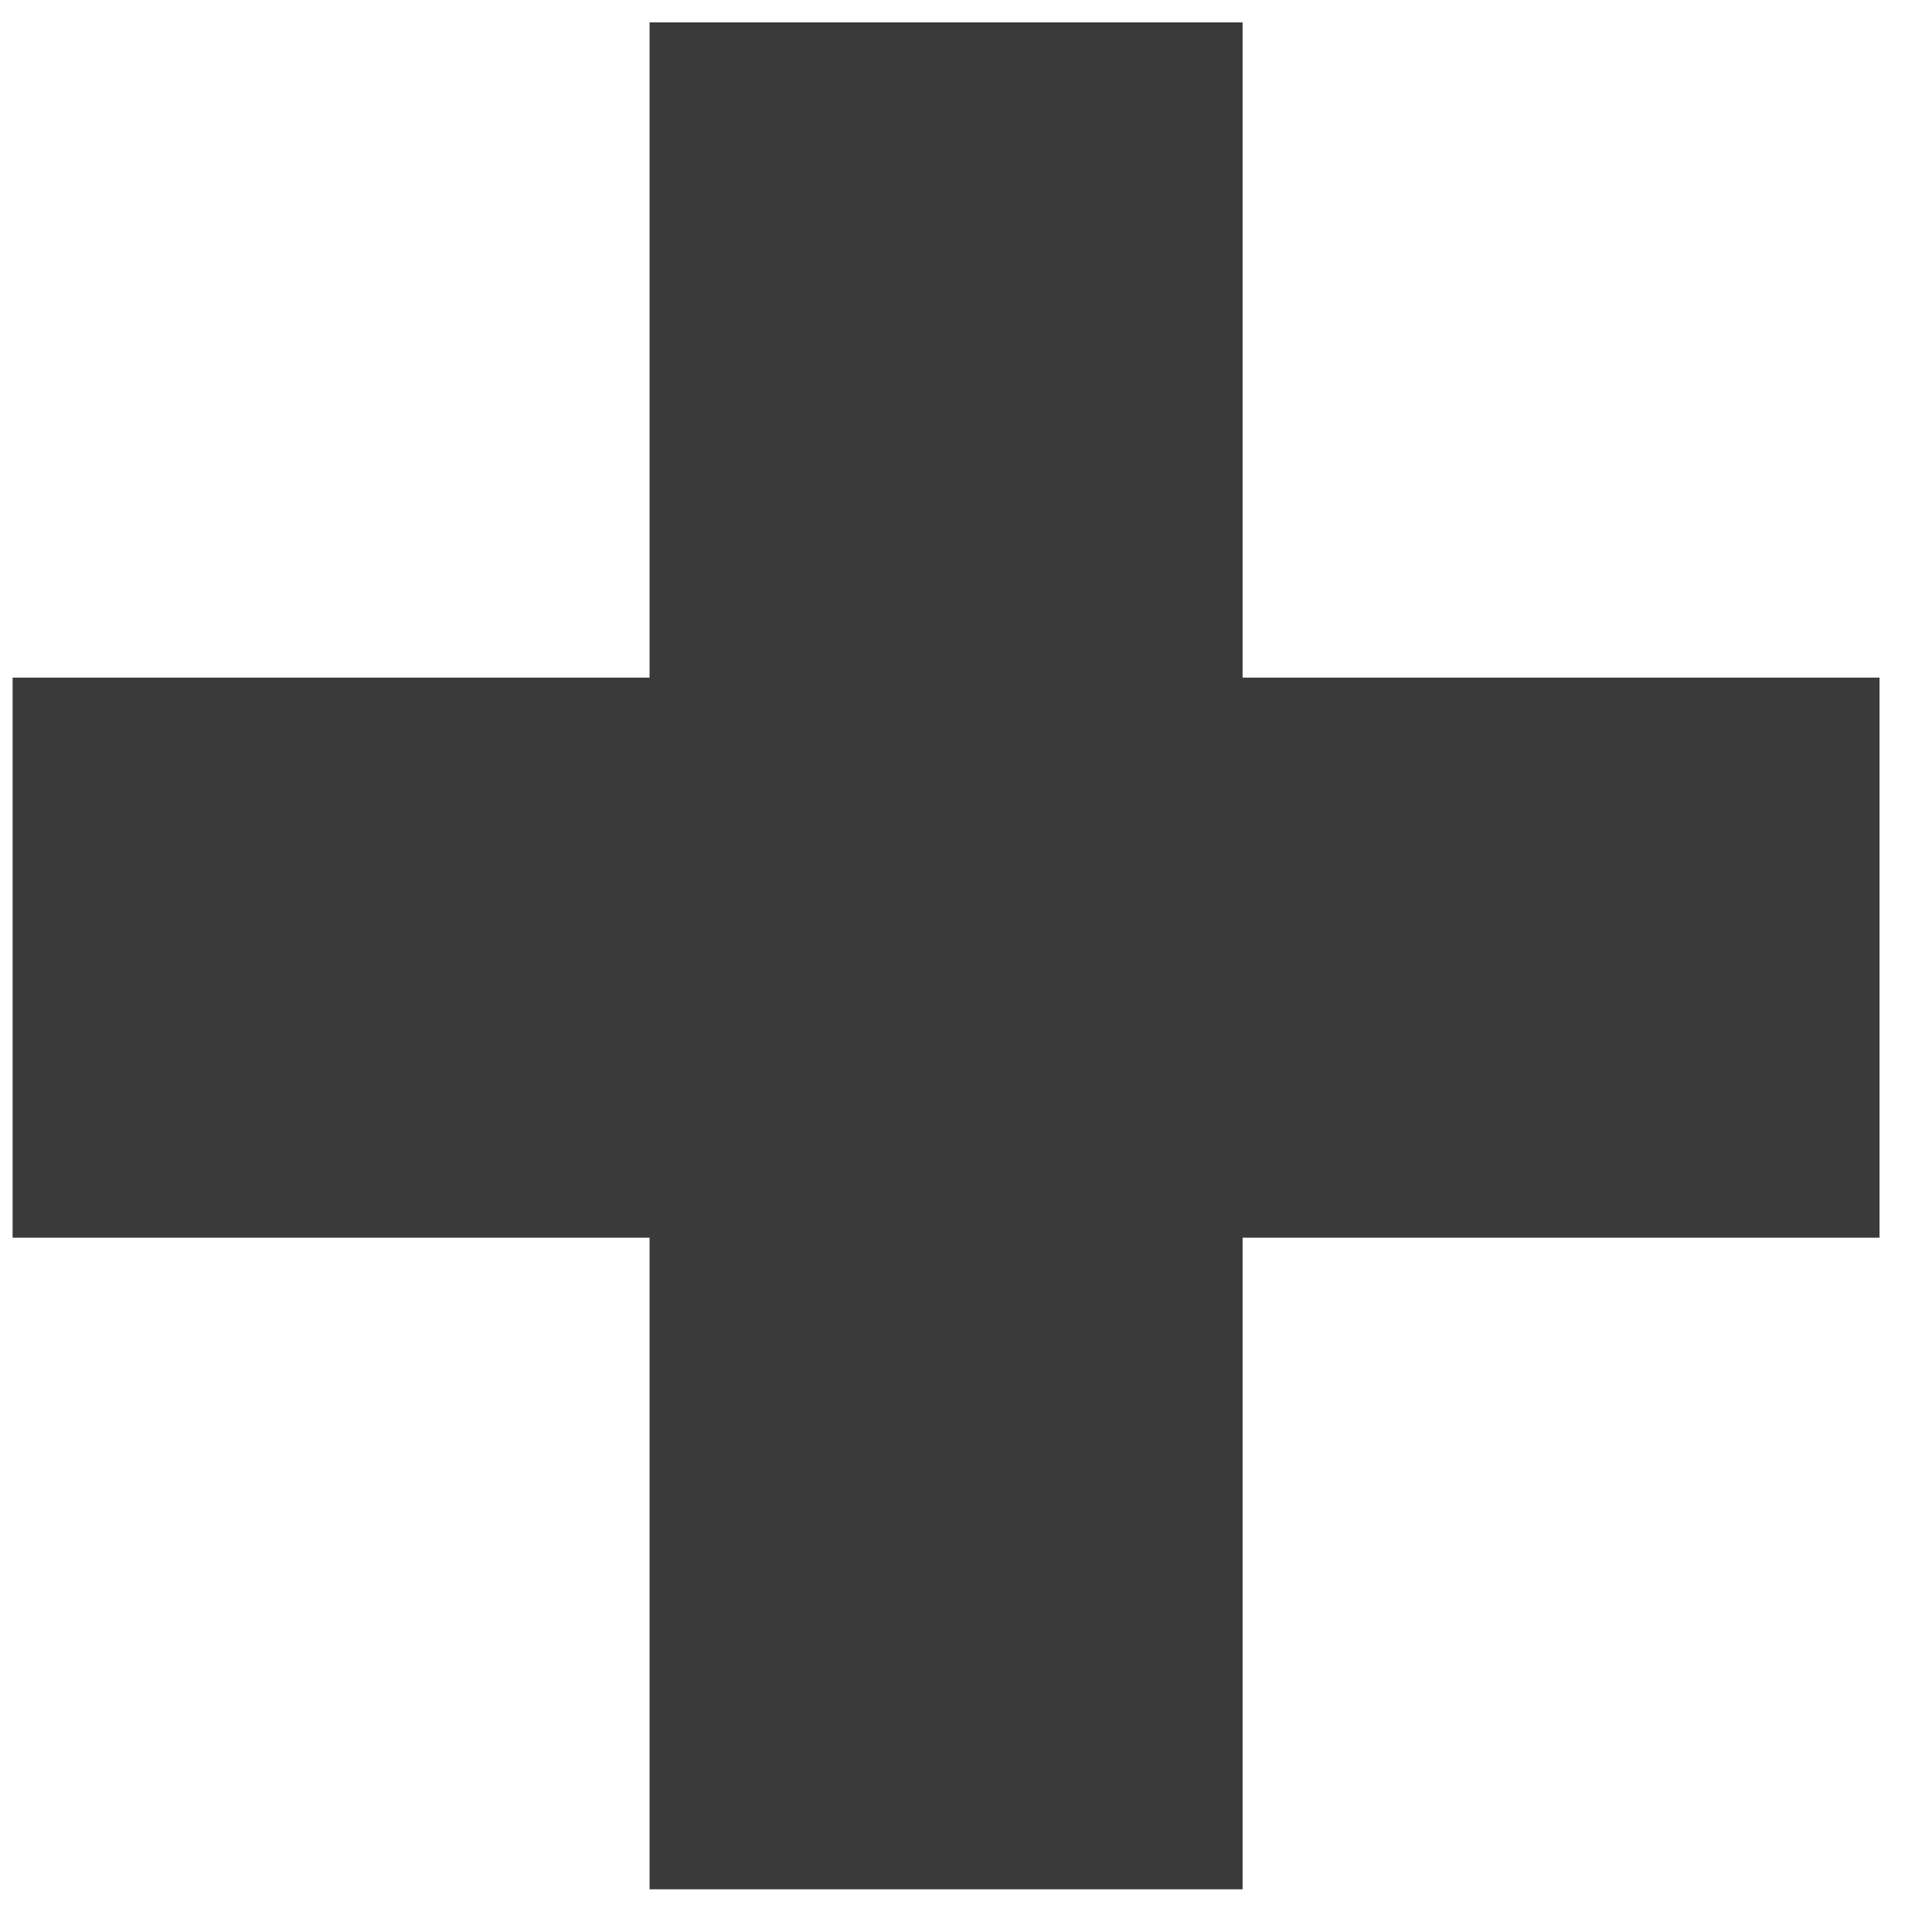 <svg width="19" height="19" viewBox="0 0 19 19" fill="none" xmlns="http://www.w3.org/2000/svg">
  <path d="M18.484 12.172H12.22V18.58H6.388V12.172H0.124V6.664H6.388V0.22H12.22V6.664H18.484V12.172Z" fill="#3A3A3A"/>
  </svg>